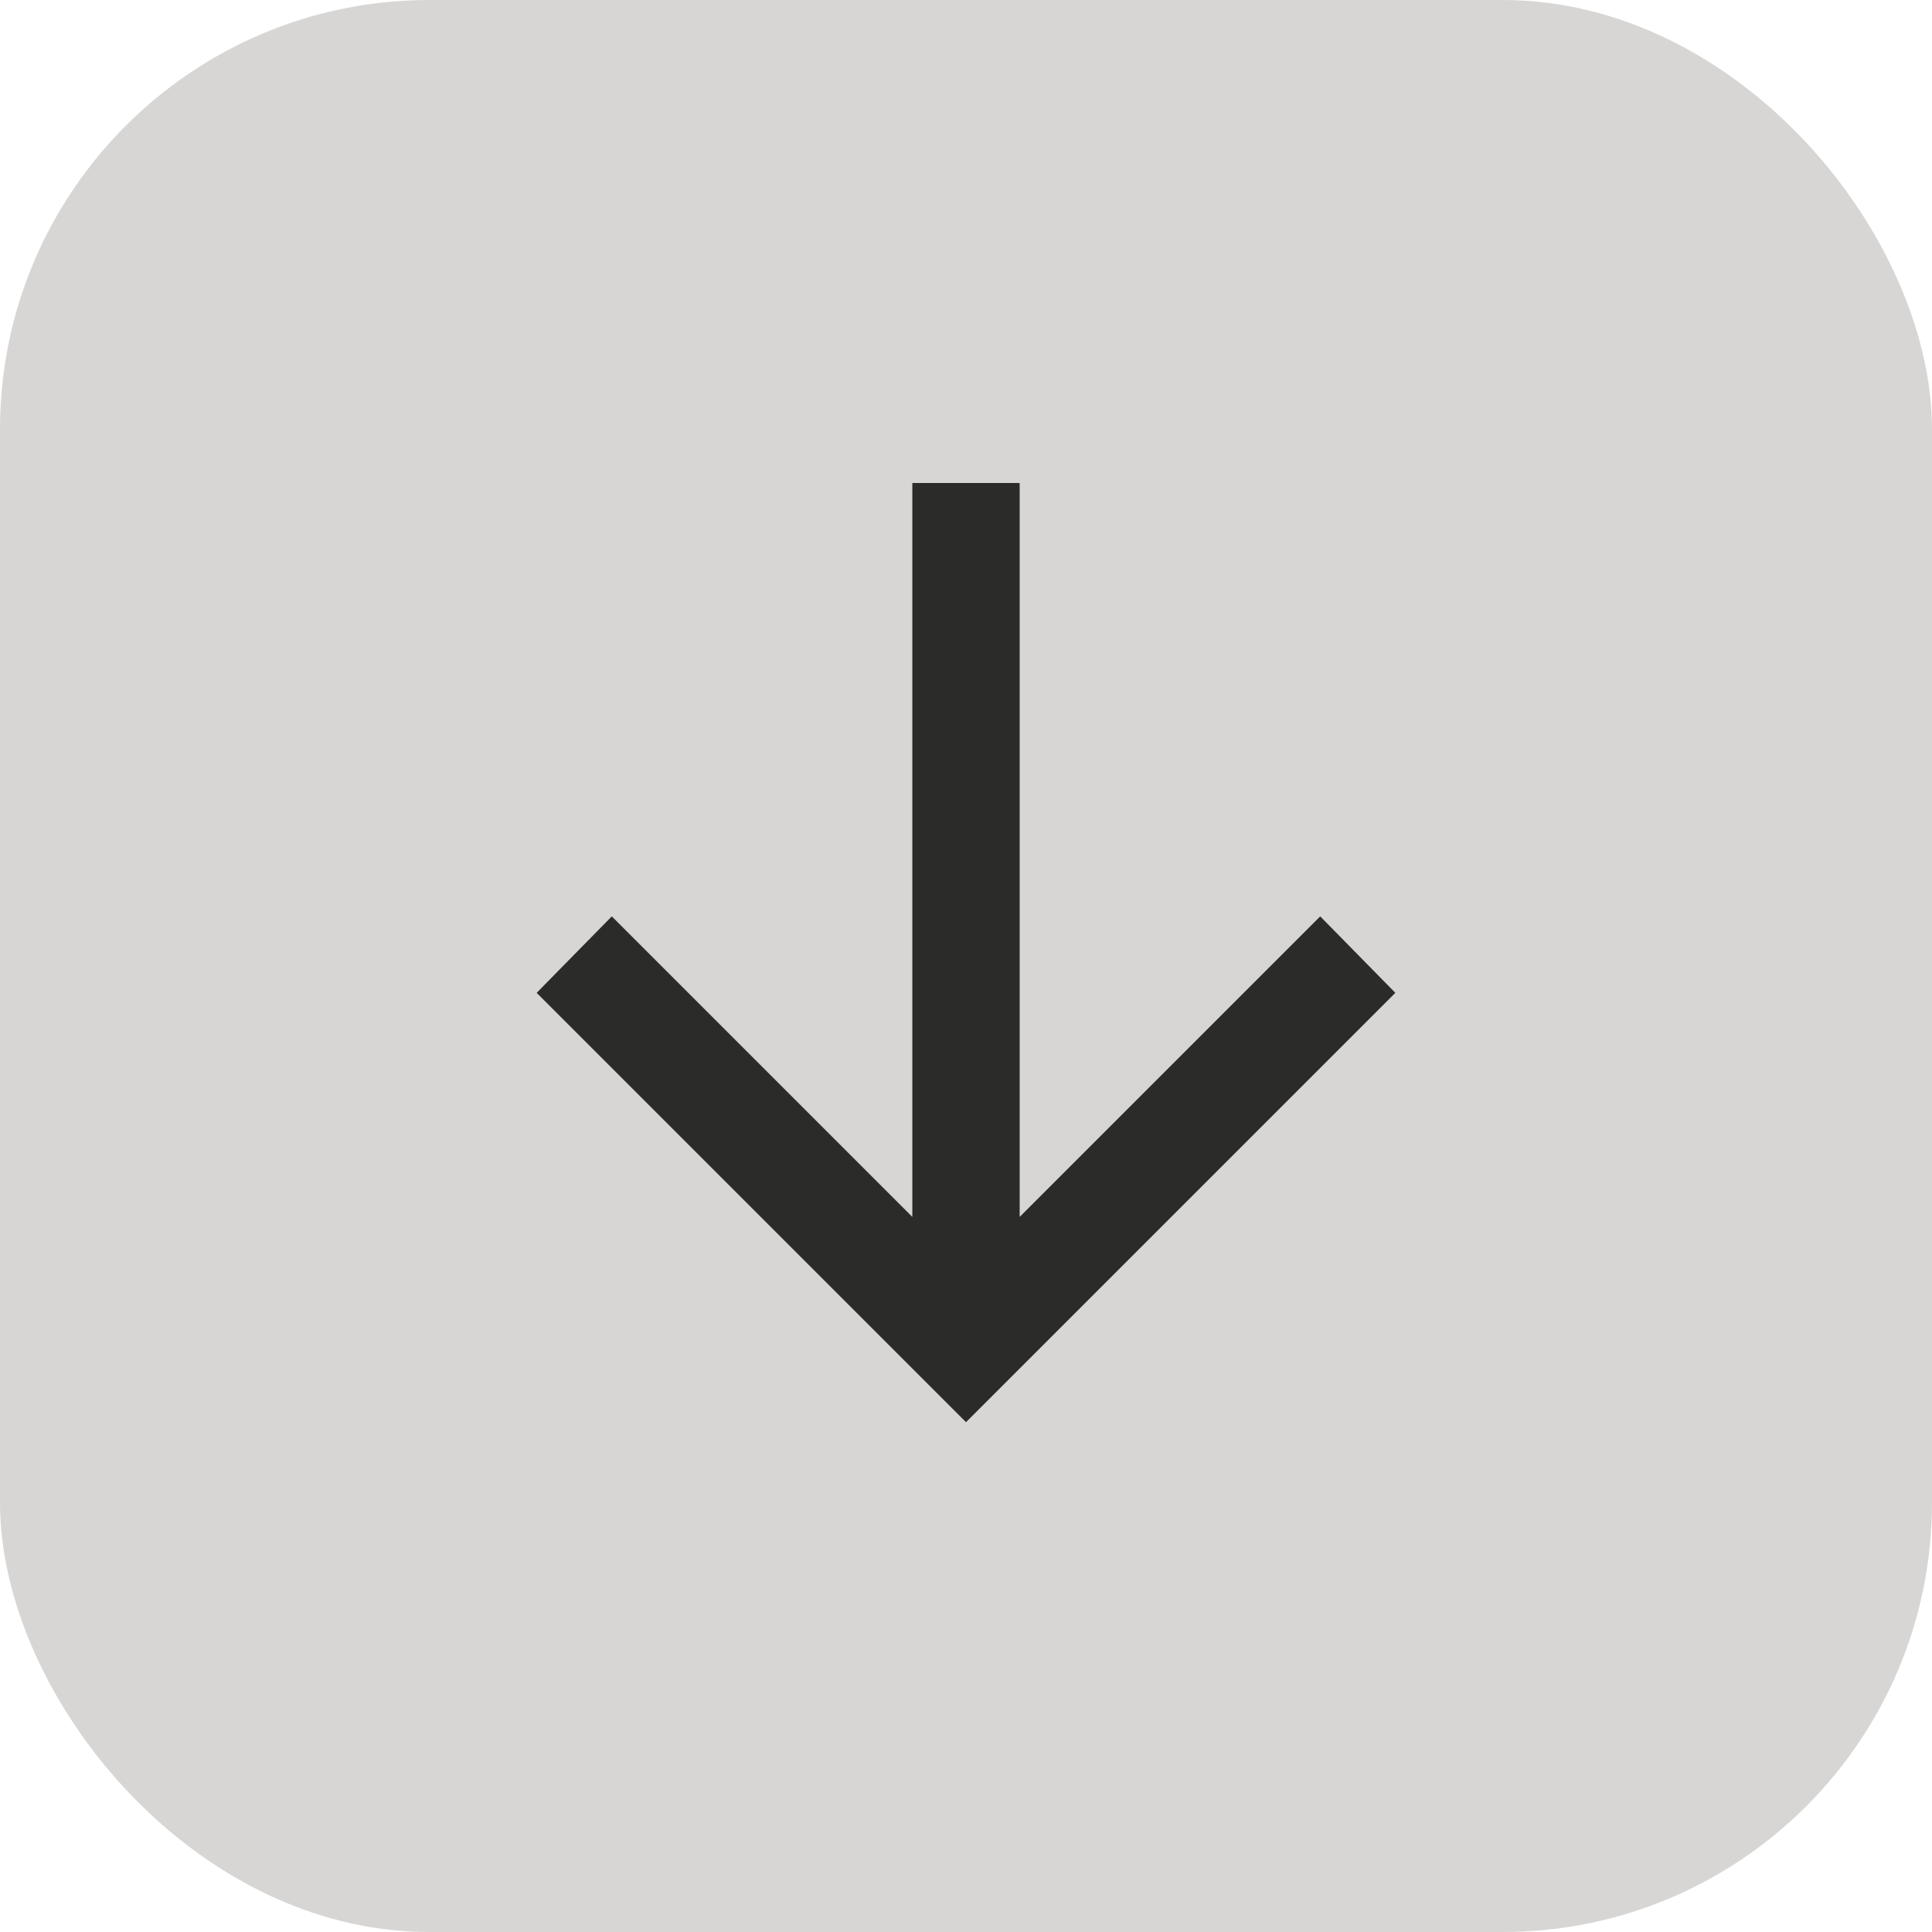 <svg width="36" height="36" viewBox="0 0 36 36" fill="none" xmlns="http://www.w3.org/2000/svg">
<rect width="36" height="36" rx="8" fill="#D8D6D4"/>
<path d="M17 22.675L17 9L19 9L19 22.675L24.6 17.075L26 18.5L18 26.5L10 18.5L11.4 17.075L17 22.675Z" fill="#2B2B2A"/>
</svg>
